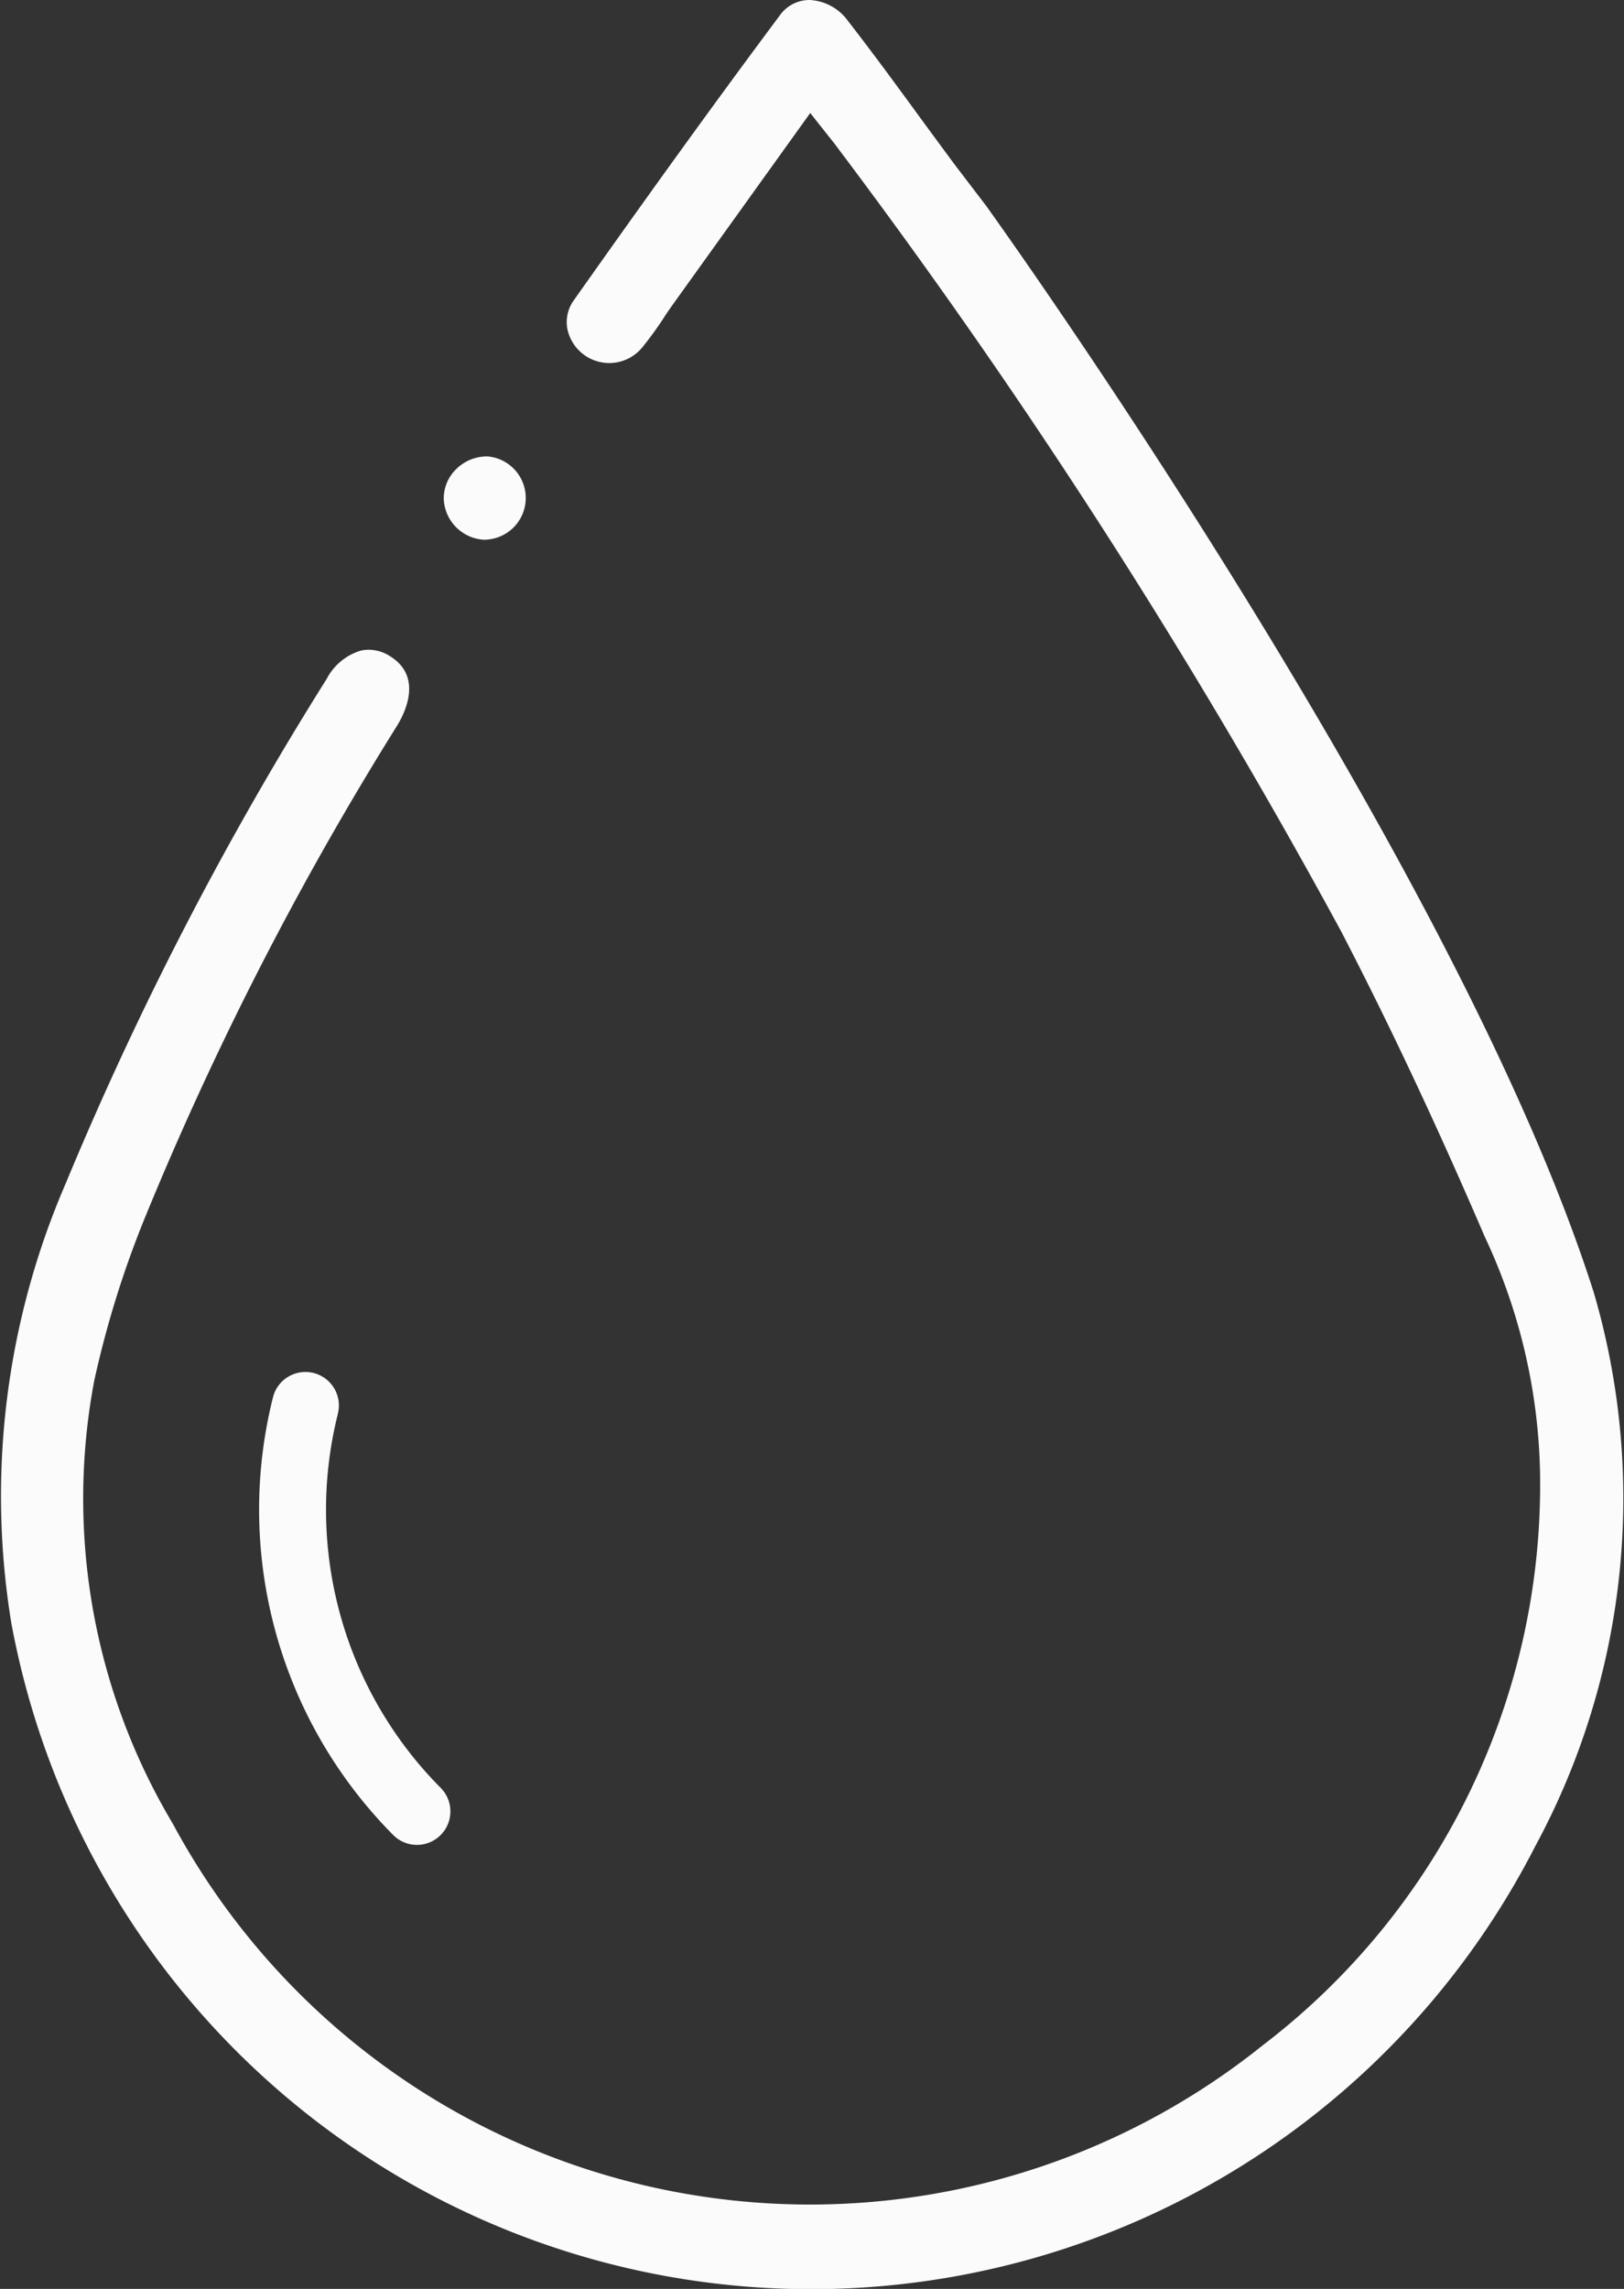<svg xmlns="http://www.w3.org/2000/svg" xmlns:xlink="http://www.w3.org/1999/xlink" id="Groupe_554" data-name="Groupe 554" width="47.453" height="66.849" viewBox="0 0 47.453 66.849"><rect x="0" y="0" width="47.453" height="66.849" fill="#333333" stroke="none"/><defs><clipPath id="clip-path"><rect id="Rectangle_17706" data-name="Rectangle 17706" width="47.453" height="66.849" fill="#fbfbfb"></rect></clipPath></defs><g id="Groupe_553" data-name="Groupe 553" transform="translate(0 0)" clip-path="url(#clip-path)"><path id="Trac&#xE9;_2334" data-name="Trac&#xE9; 2334" d="M28.841,6.045l-.578-.757c-.15-.2-.288-.373-.422-.555q-.48-.65-.957-1.3c-.69-.945-1.382-1.89-2.1-2.813A1.47,1.47,0,0,0,23.653,0h-.012a1.065,1.065,0,0,0-.857.452c-1.822,2.442-3.733,5.083-6.015,8.315a1.086,1.086,0,0,0-.192.832,1.249,1.249,0,0,0,2.192.545,10.451,10.451,0,0,0,.622-.855c.1-.157.21-.313.32-.467L23.675,3.3l.54.683c.117.145.2.25.278.358a183.917,183.917,0,0,1,14.7,22.87c1.423,2.743,2.793,5.657,4.192,8.91A16.931,16.931,0,0,1,45,43.016a20.593,20.593,0,0,1-8.1,16.716,21.143,21.143,0,0,1-31.851-6.47,18.527,18.527,0,0,1-2.295-12.94,29.152,29.152,0,0,1,1.46-4.708,95.045,95.045,0,0,1,7.4-14.438c.245-.407.718-1.415-.2-2a1.164,1.164,0,0,0-.638-.2,1.073,1.073,0,0,0-.24.028,1.663,1.663,0,0,0-.99.823A98.834,98.834,0,0,0,1.92,34.563,22.983,22.983,0,0,0,.327,47.379a23.767,23.767,0,0,0,44.536,6.535,21.351,21.351,0,0,0,1.707-16.165c-4.05-12.716-17.728-31.7-17.728-31.7" transform="translate(0 0)" fill="#fbfbfb"></path><path id="Trac&#xE9;_2335" data-name="Trac&#xE9; 2335" d="M9.018,10.43h.005A1.218,1.218,0,0,0,9.06,8H9.038a1.276,1.276,0,0,0-.893.37,1.194,1.194,0,0,0-.365.865,1.246,1.246,0,0,0,1.238,1.2" transform="translate(5.186 5.33)" fill="#fbfbfb"></path><path id="Trac&#xE9;_2336" data-name="Trac&#xE9; 2336" d="M6.844,25.259a.977.977,0,0,0-1.895-.48A13.482,13.482,0,0,0,8.464,37.567a.977.977,0,0,0,1.382-1.382,11.519,11.519,0,0,1-3-10.927" transform="translate(3.028 16.028)" fill="#fbfbfb"></path></g></svg>